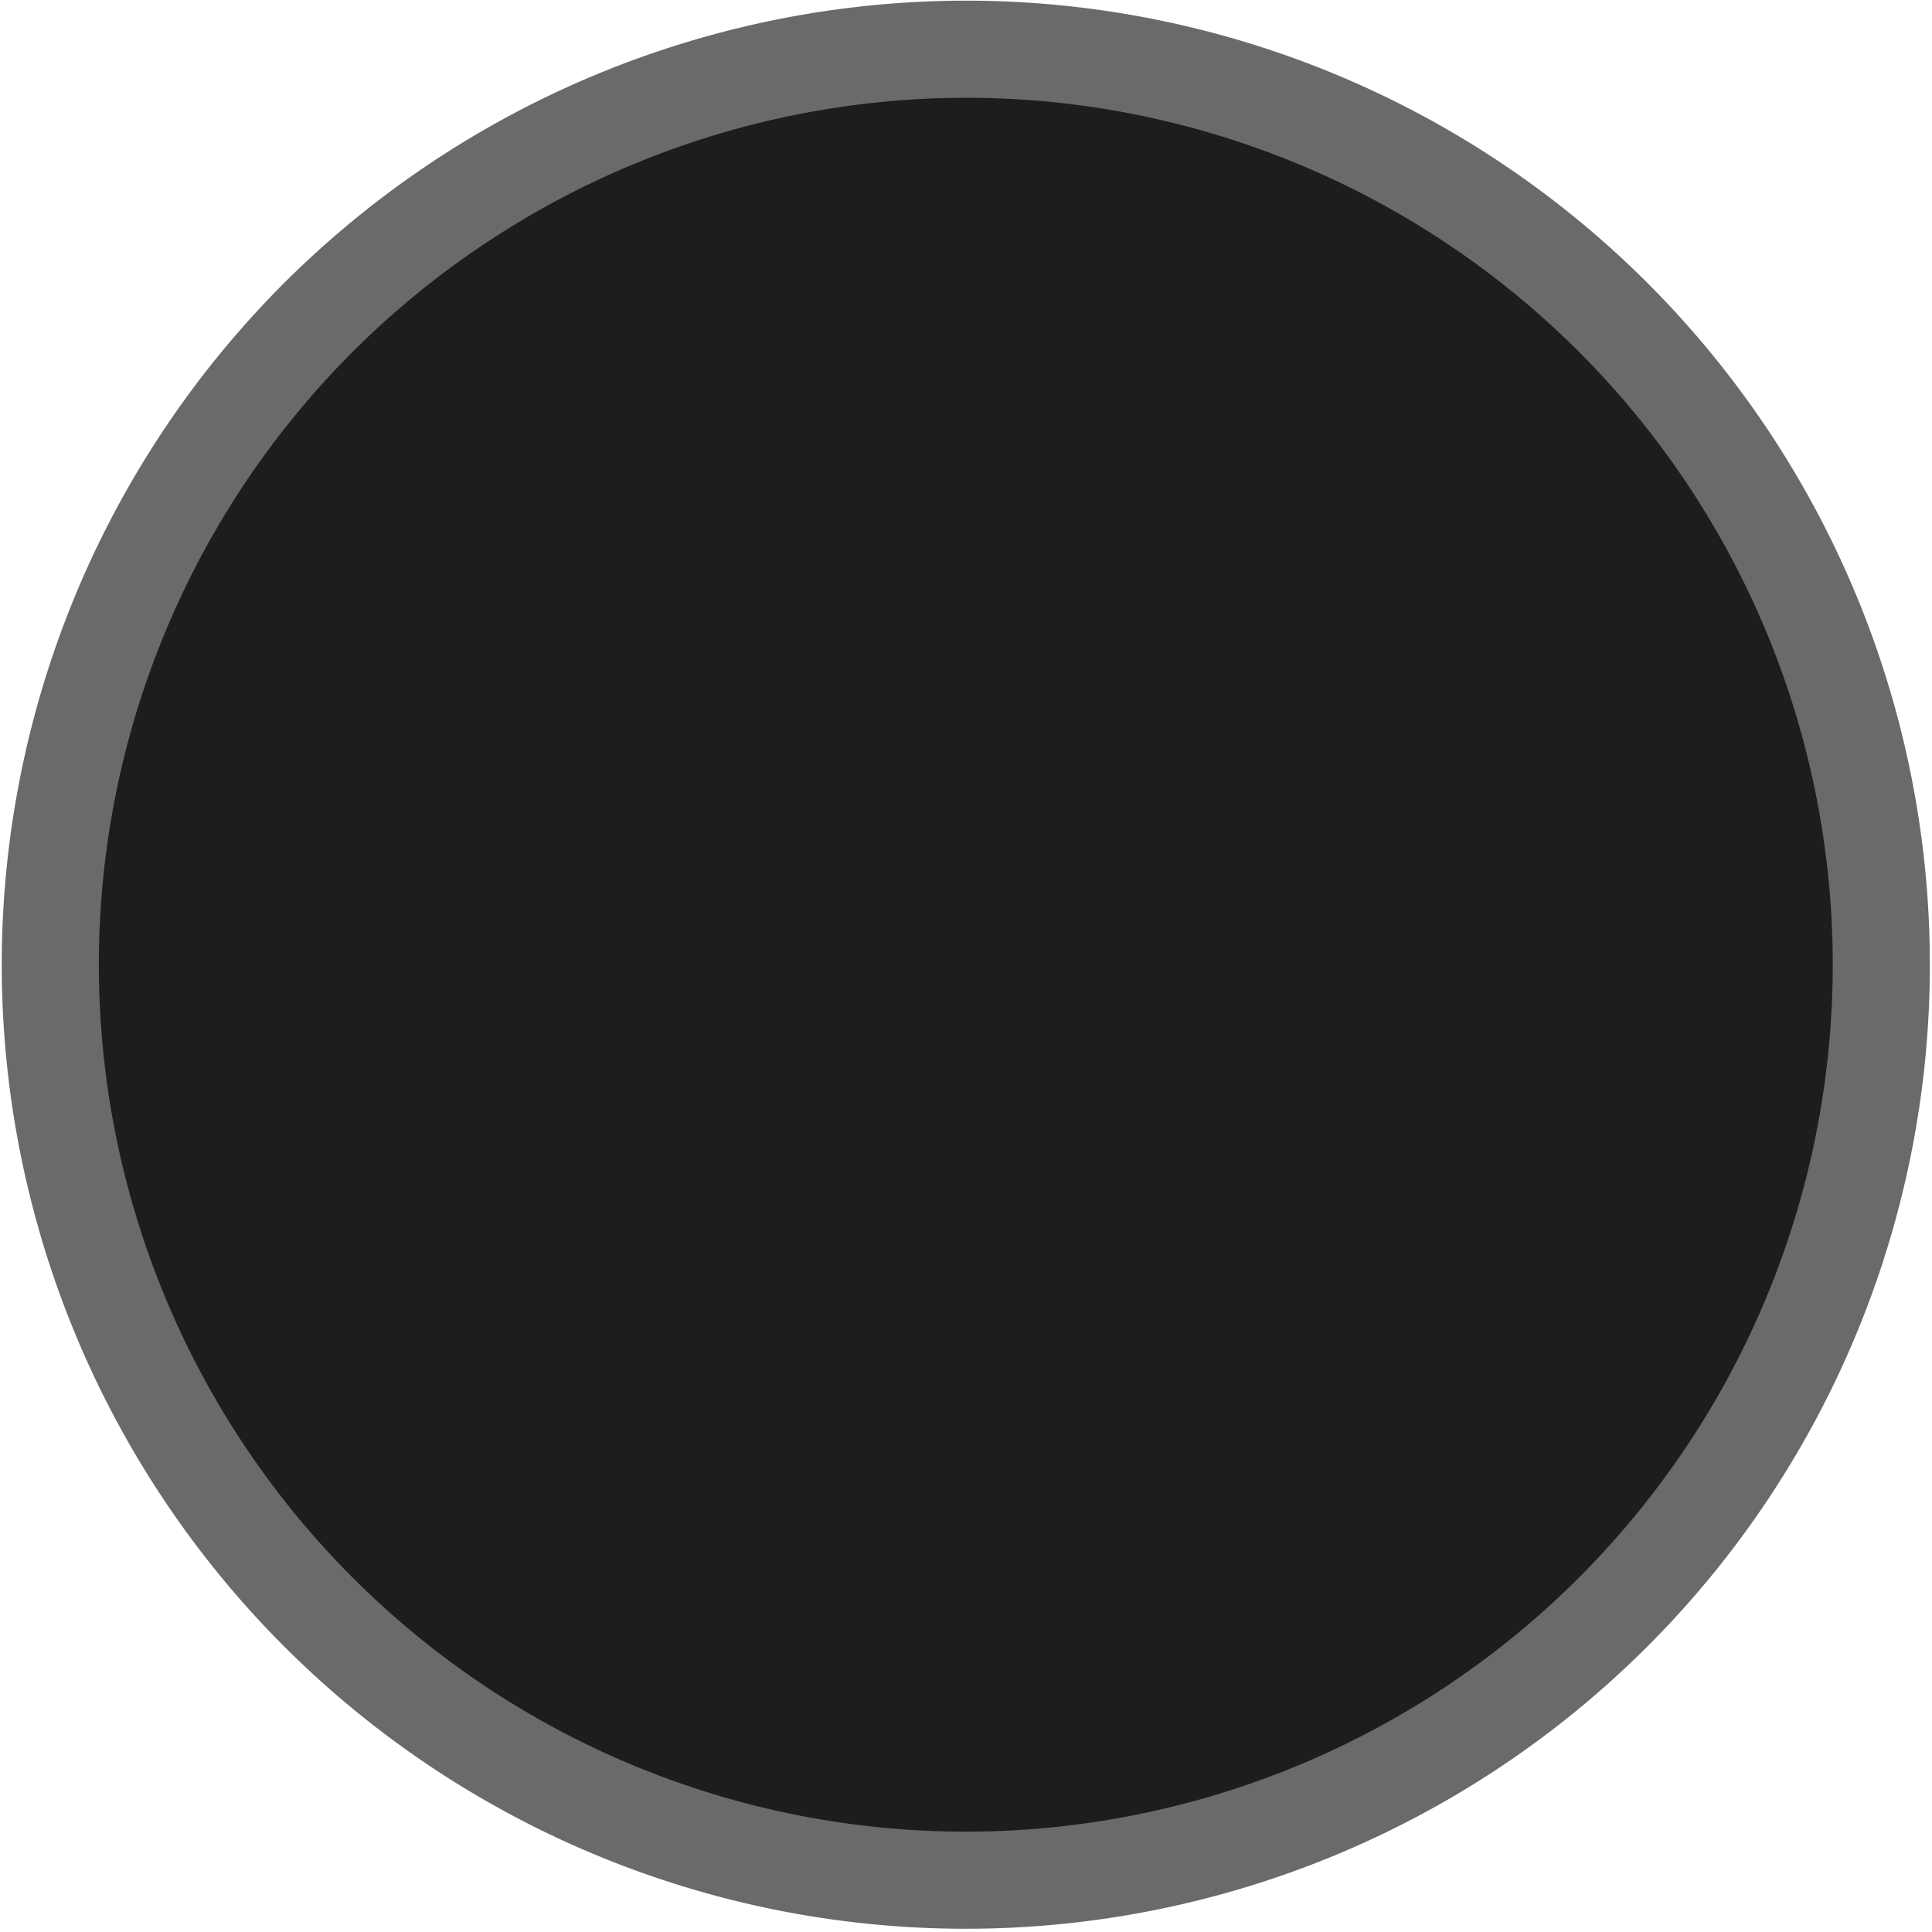 <?xml version="1.0" encoding="iso-8859-1"?>
<svg xmlns="http://www.w3.org/2000/svg" xmlns:xlink="http://www.w3.org/1999/xlink" viewBox="0 0 14.92 14.92"><defs><style>.cls-1{fill:#1d1d1b;}.cls-2{fill:none;stroke:#6a696c;stroke-width:0.75px;}</style></defs><title>czarny</title><g id="Warstwa_2" data-name="Warstwa 2"><g id="Warstwa_1-2" data-name="Warstwa 1"><path class="cls-1" d="M7.46.38h0a7.07,7.07,0,1,1-5,2.07,7.09,7.09,0,0,1,5-2.07"/><path class="cls-2" d="M7.46.38h0a7.07,7.07,0,1,1-5,2.07A7.09,7.09,0,0,1,7.46.38Z"/></g></g></svg>